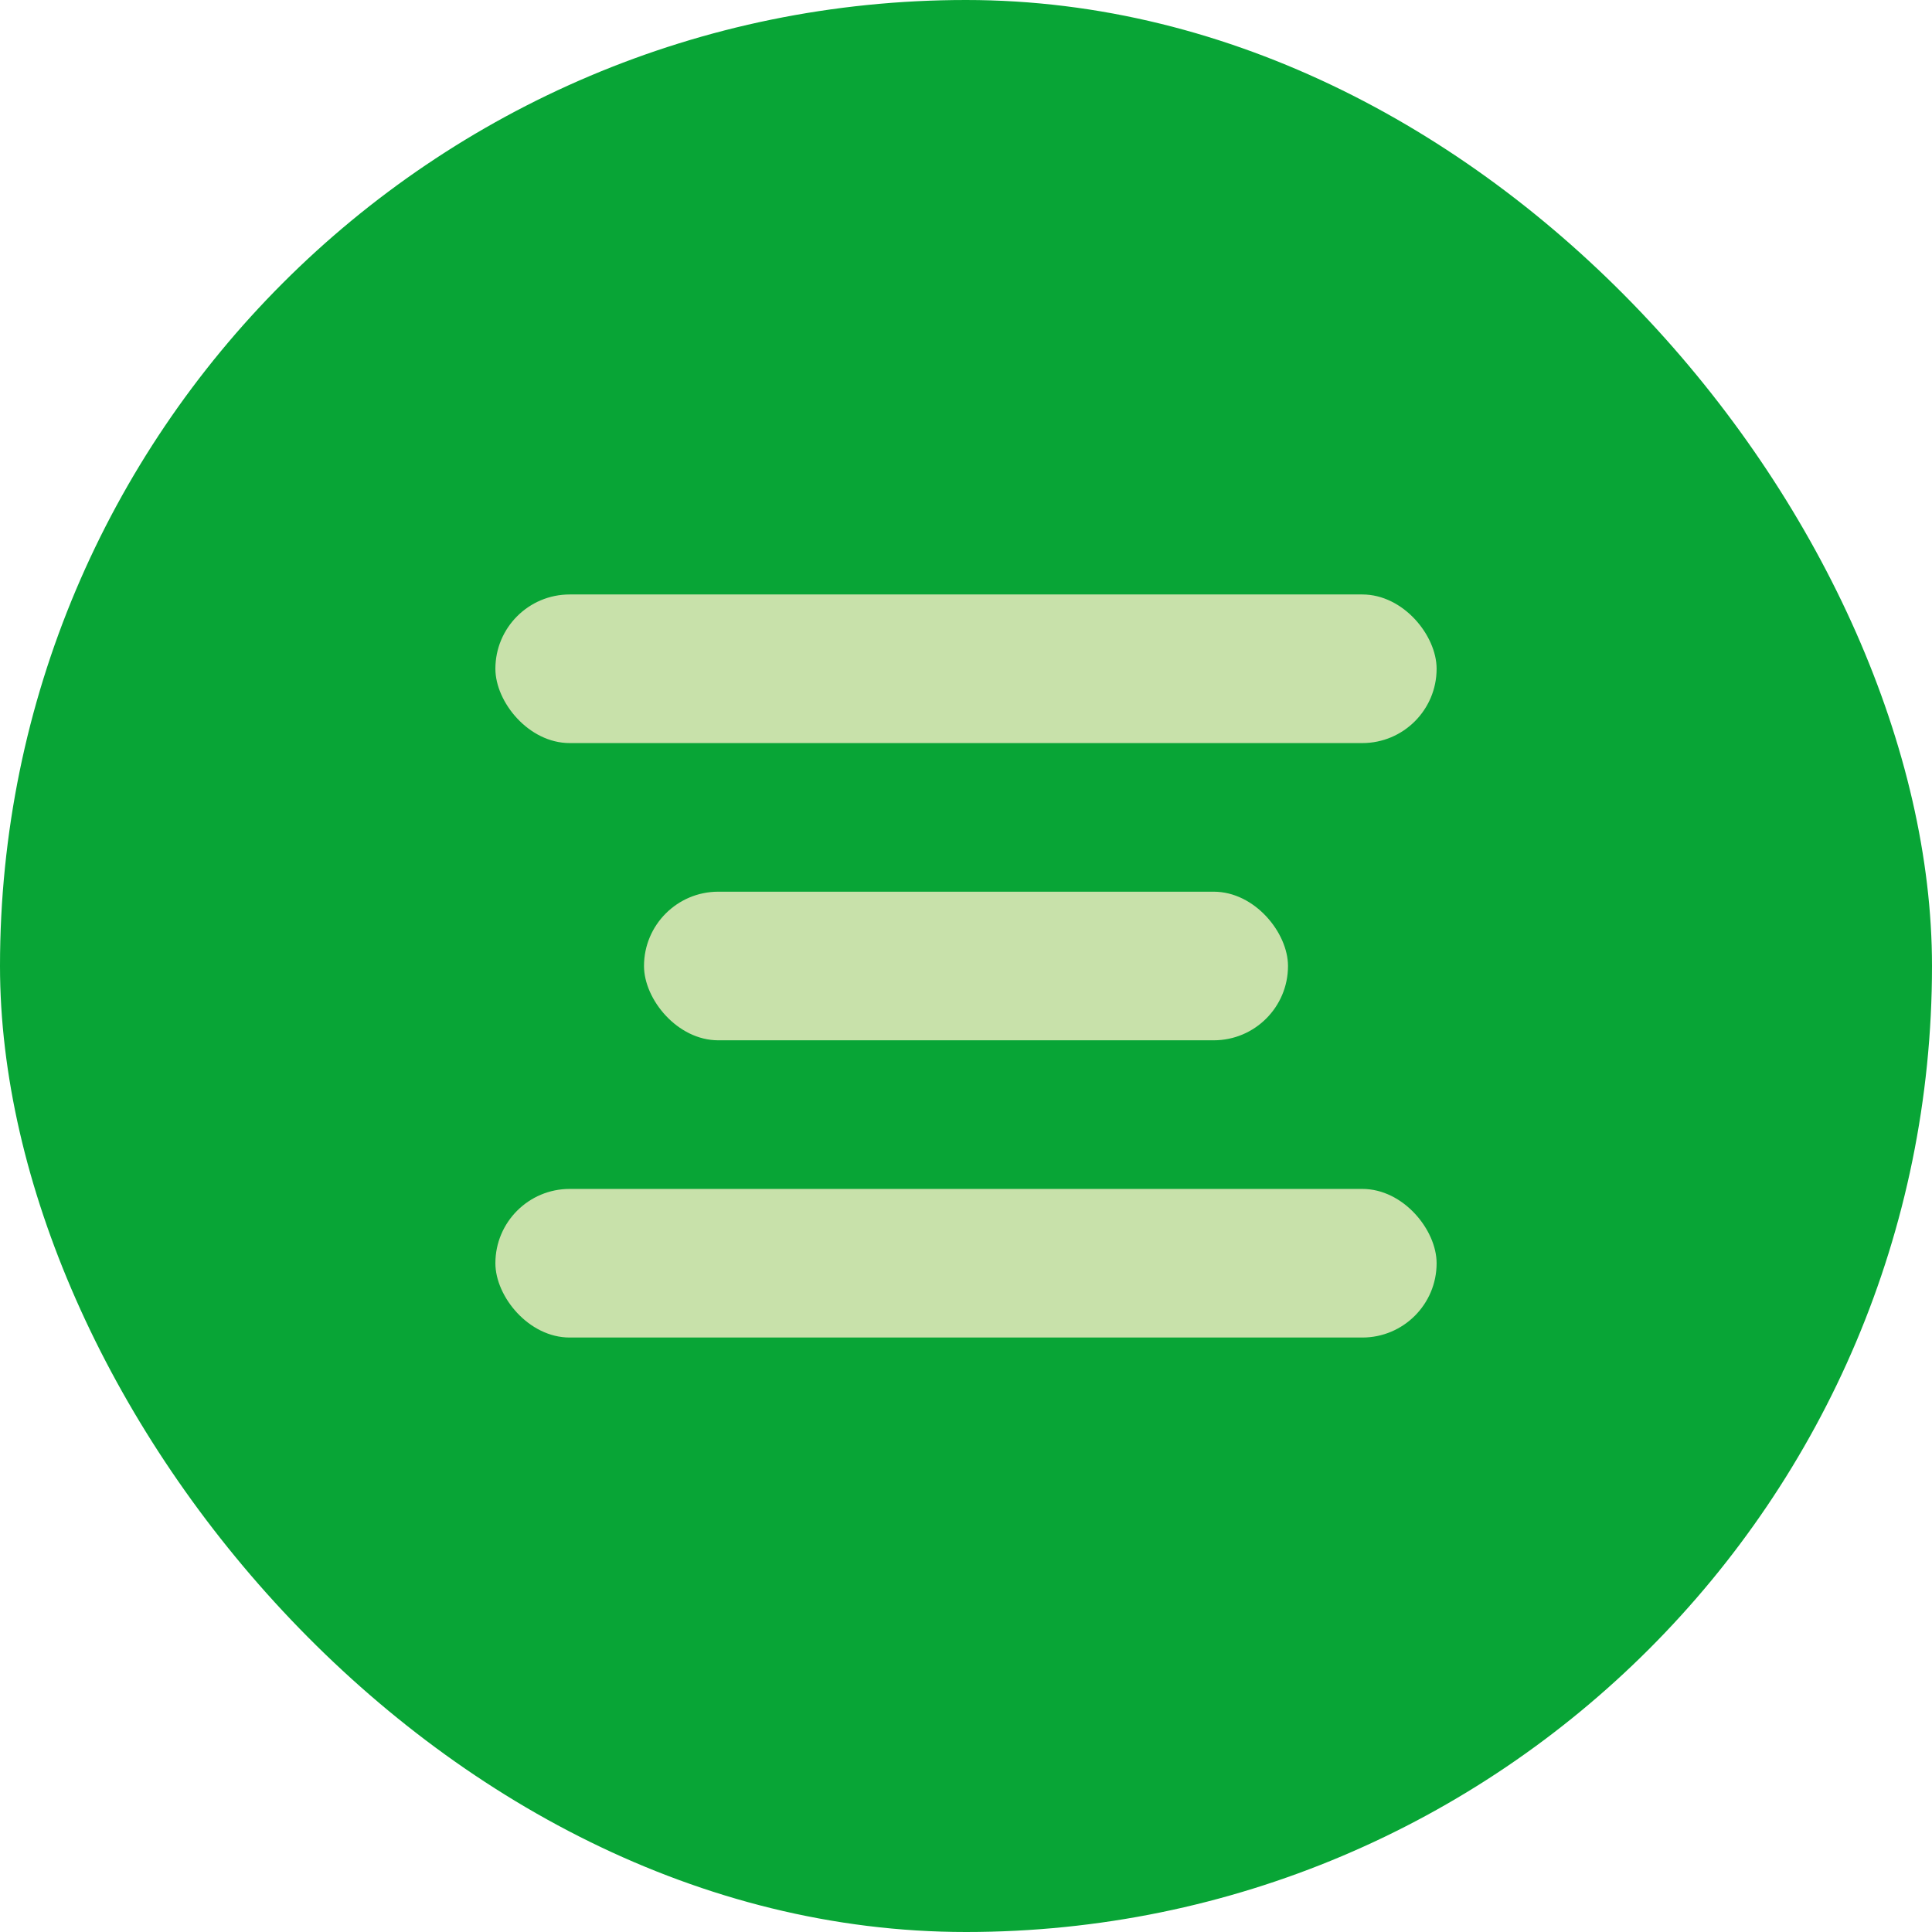 <?xml version="1.0" encoding="UTF-8"?> <svg xmlns="http://www.w3.org/2000/svg" width="39" height="39" viewBox="0 0 39 39" fill="none"><rect width="39" height="39" rx="19.5" fill="#08A536"></rect><rect x="10" y="12" width="19" height="3" rx="1.5" fill="#C8E1AA"></rect><rect x="13" y="18" width="13" height="3" rx="1.5" fill="#C8E1AA"></rect><rect x="10" y="24" width="19" height="3" rx="1.5" fill="#C8E1AA"></rect></svg> 
